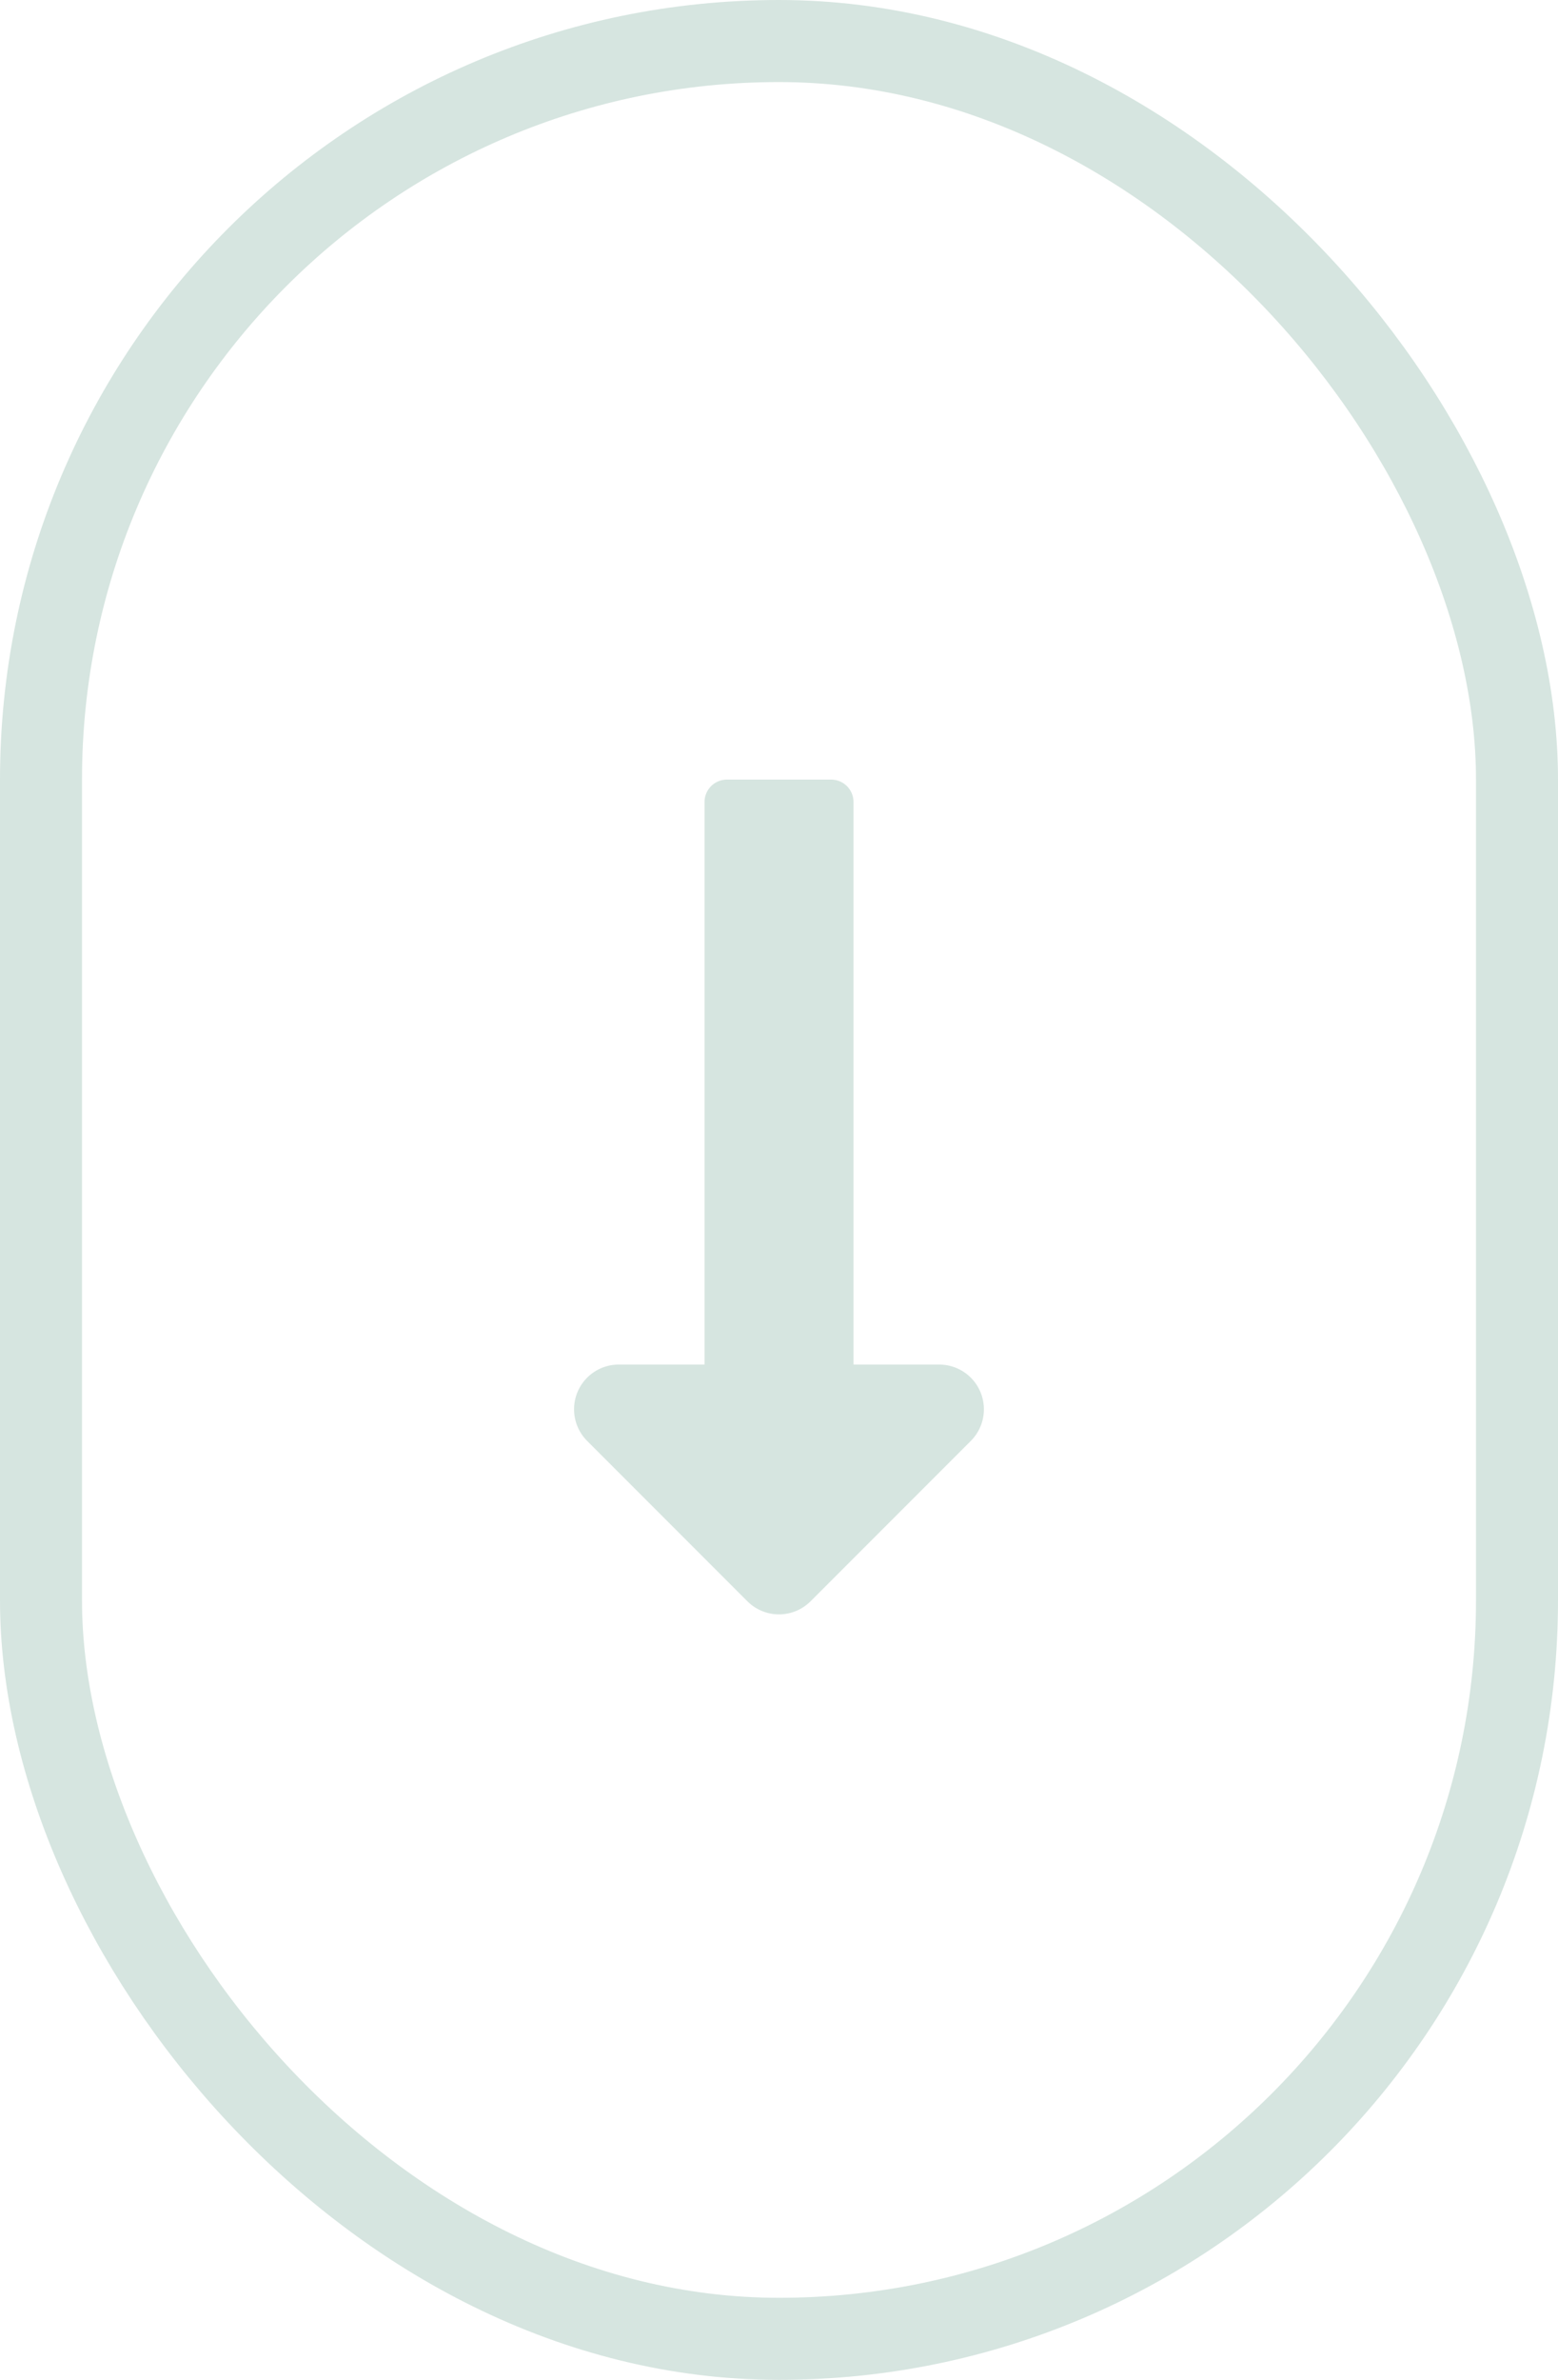 <svg xmlns="http://www.w3.org/2000/svg" width="38" height="58" viewBox="0 0 38 58">
  <g id="Group_148" data-name="Group 148" transform="translate(-179 -1372)">
    <g id="Rectangle_135" data-name="Rectangle 135" transform="translate(179 1372)" fill="none" stroke="#d6e5e0" stroke-width="2">
      <rect width="38" height="58" rx="19" stroke="none"/>
      <rect x="1" y="1" width="36" height="56" rx="18" fill="none"/>
    </g>
    <path id="Icon_awesome-long-arrow-alt-down" data-name="Icon awesome-long-arrow-alt-down" d="M8.075,16.506V2.795A.545.545,0,0,0,7.53,2.25H4.987a.545.545,0,0,0-.545.545V16.506H2.35a1.09,1.09,0,0,0-.771,1.861l3.908,3.908a1.09,1.09,0,0,0,1.541,0l3.908-3.908a1.09,1.09,0,0,0-.771-1.861H8.075Z" transform="translate(191.742 1388.75)" fill="#d6e5e0"/>
  </g>
</svg>
